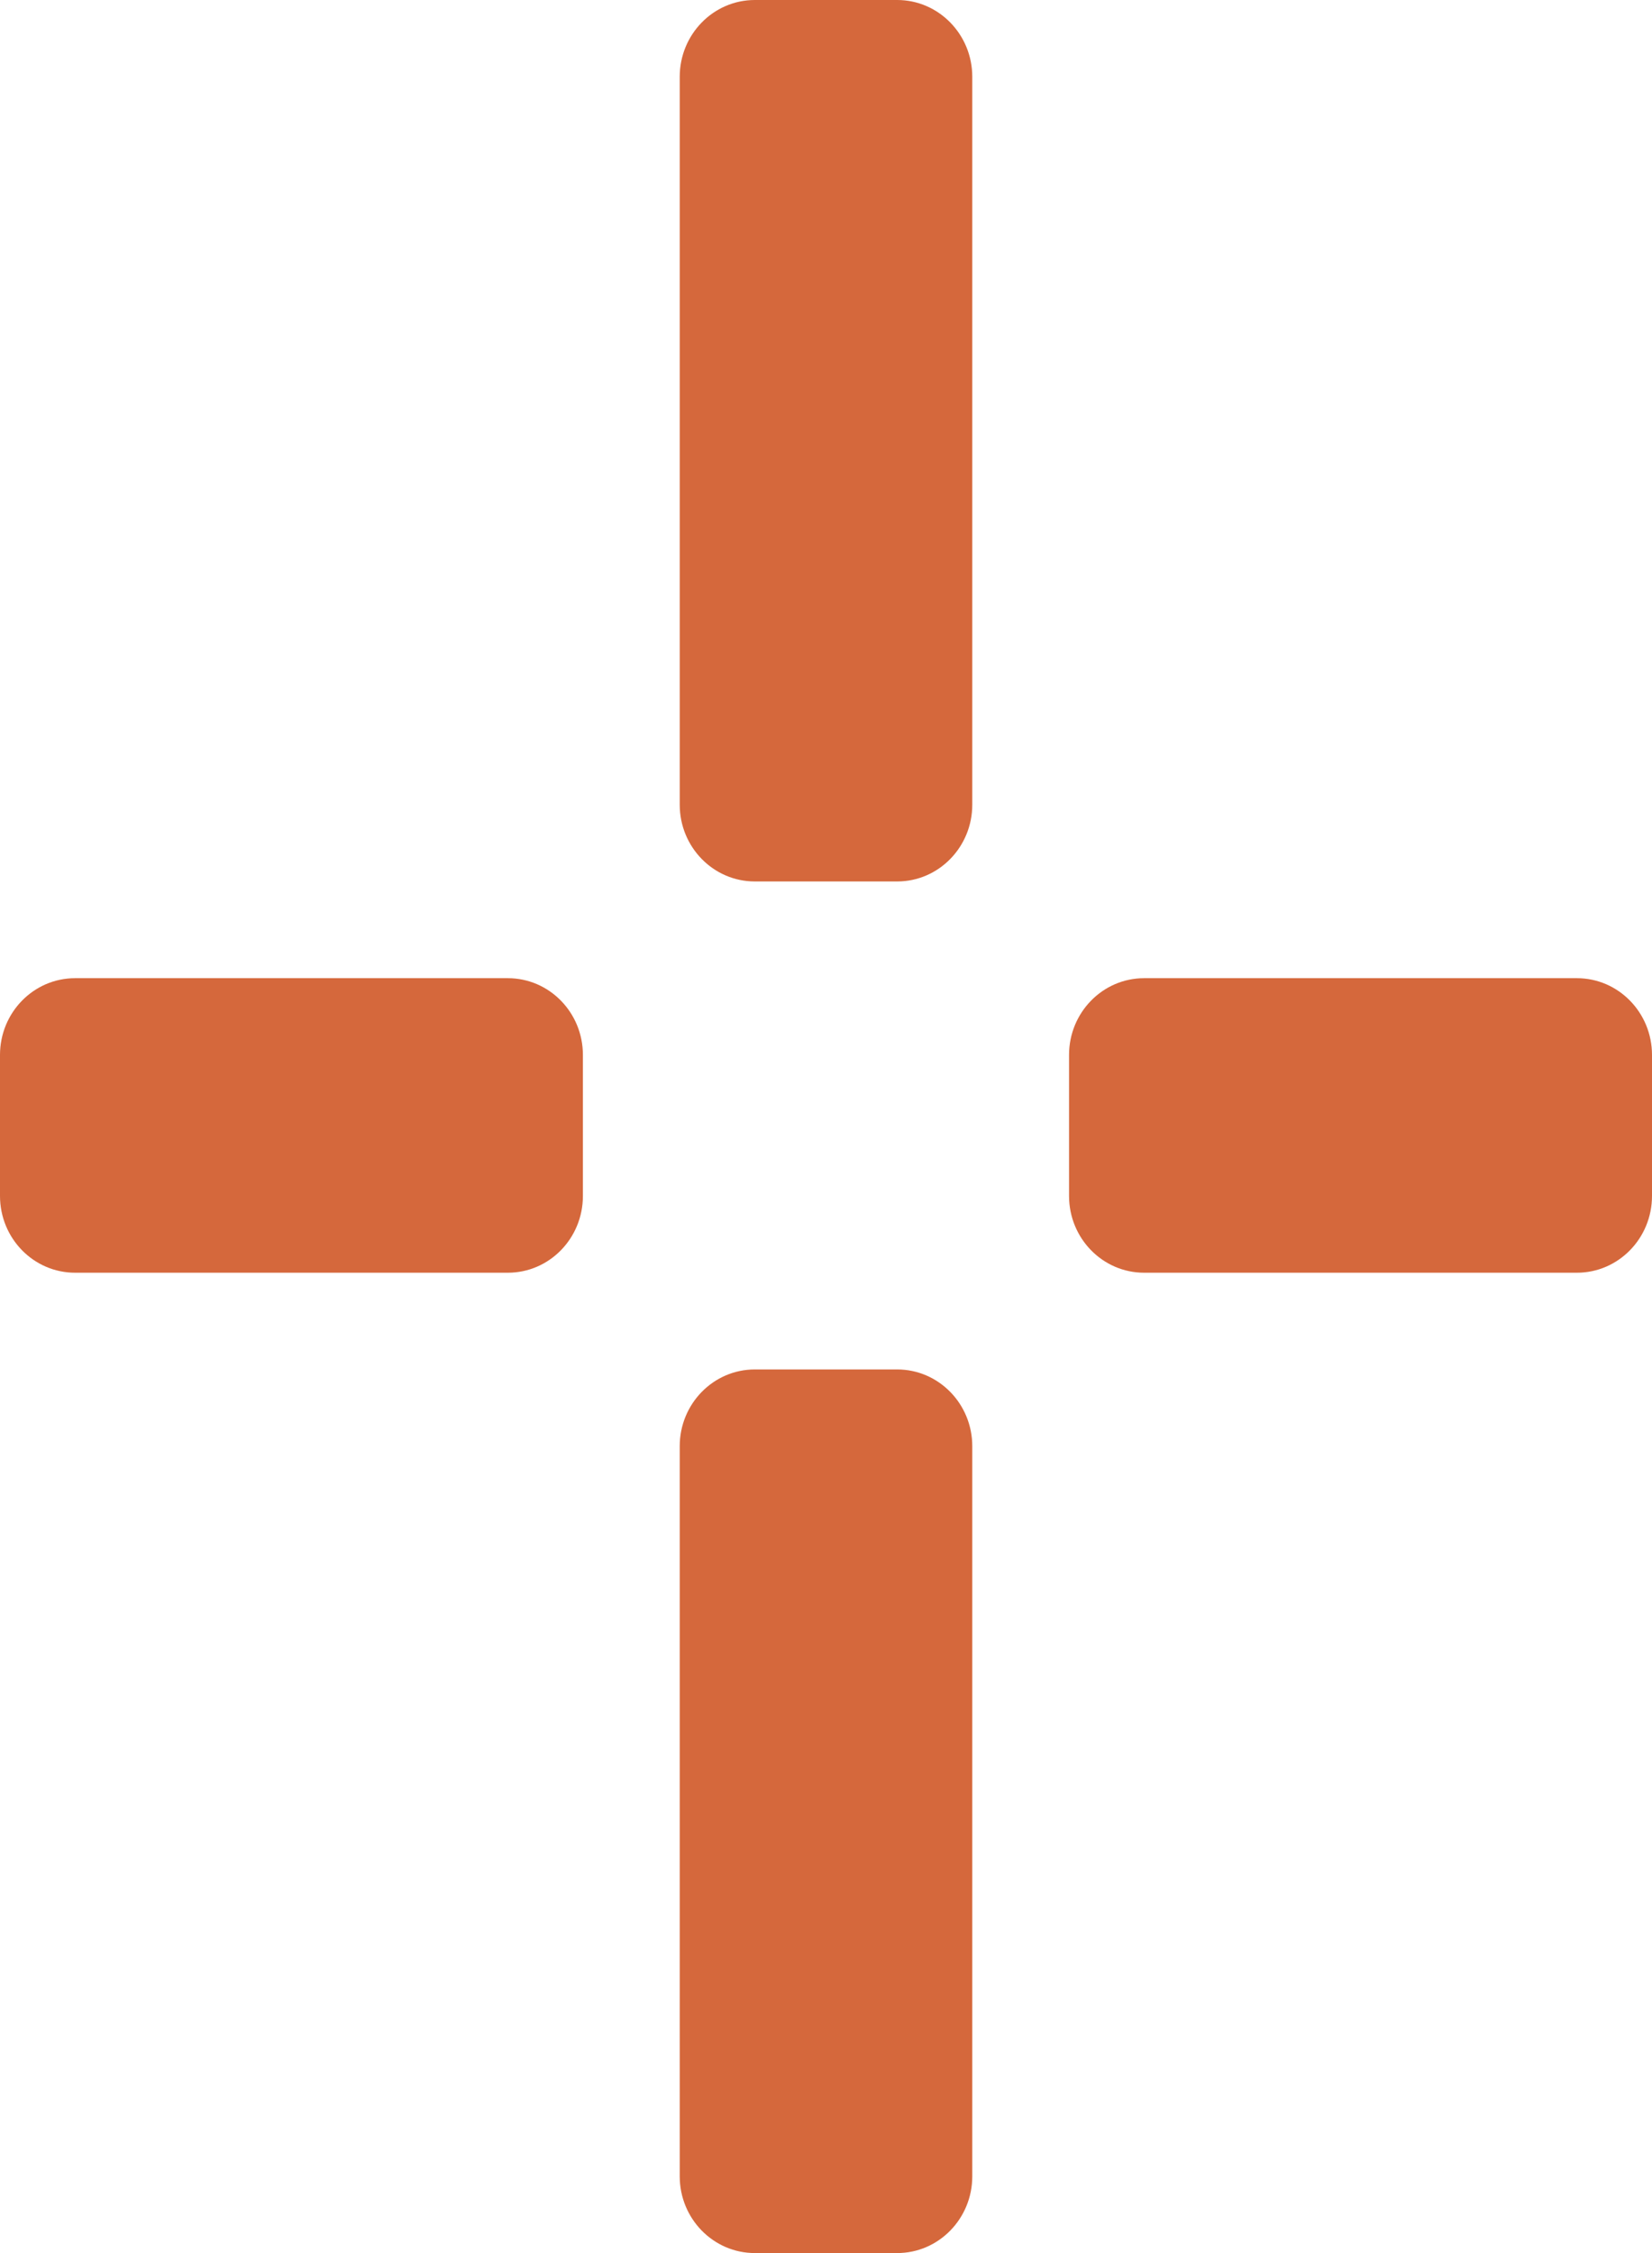   <svg height="15" width="11" xmlns="http://www.w3.org/2000/svg" preserveAspectRatio="none" viewBox="1 0.999 33 44">
   <path fill="#D5683C" fill-rule="nonzero" d="M16.078 0.999C16.078 0.999 18.922 0.999 18.922 0.999C19.75 0.999 20.422 1.671 20.422 2.499C20.422 2.499 20.422 16.713 20.422 16.713C20.422 17.542 19.75 18.213 18.922 18.213C18.922 18.213 16.078 18.213 16.078 18.213C15.25 18.213 14.578 17.542 14.578 16.713C14.578 16.713 14.578 2.499 14.578 2.499C14.578 1.671 15.25 0.999 16.078 0.999 Z M16.078 27.743C16.078 27.743 18.922 27.743 18.922 27.743C19.75 27.743 20.422 28.414 20.422 29.242C20.422 29.242 20.422 43.5 20.422 43.5C20.422 44.328 19.75 44.999 18.922 44.999C18.922 44.999 16.078 44.999 16.078 44.999C15.25 44.999 14.578 44.328 14.578 43.5C14.578 43.5 14.578 29.242 14.578 29.242C14.578 28.414 15.25 27.743 16.078 27.743 Z M23.855 20.102C23.855 20.102 32.5 20.102 32.5 20.102C33.328 20.102 34 20.773 34 21.601C34 21.601 34 24.354 34 24.354C34 25.183 33.328 25.854 32.5 25.854C32.5 25.854 23.855 25.854 23.855 25.854C23.027 25.854 22.355 25.183 22.355 24.354C22.355 24.354 22.355 21.601 22.355 21.601C22.355 20.773 23.027 20.102 23.855 20.102 Z M2.5 20.102C2.5 20.102 11.144 20.102 11.144 20.102C11.973 20.102 12.644 20.773 12.644 21.601C12.644 21.601 12.644 24.354 12.644 24.354C12.644 25.183 11.973 25.854 11.144 25.854C11.144 25.854 2.5 25.854 2.5 25.854C1.672 25.854 1 25.183 1 24.354C1 24.354 1 21.601 1 21.601C1 20.773 1.672 20.102 2.5 20.102 Z">
   </path>
  </svg>
